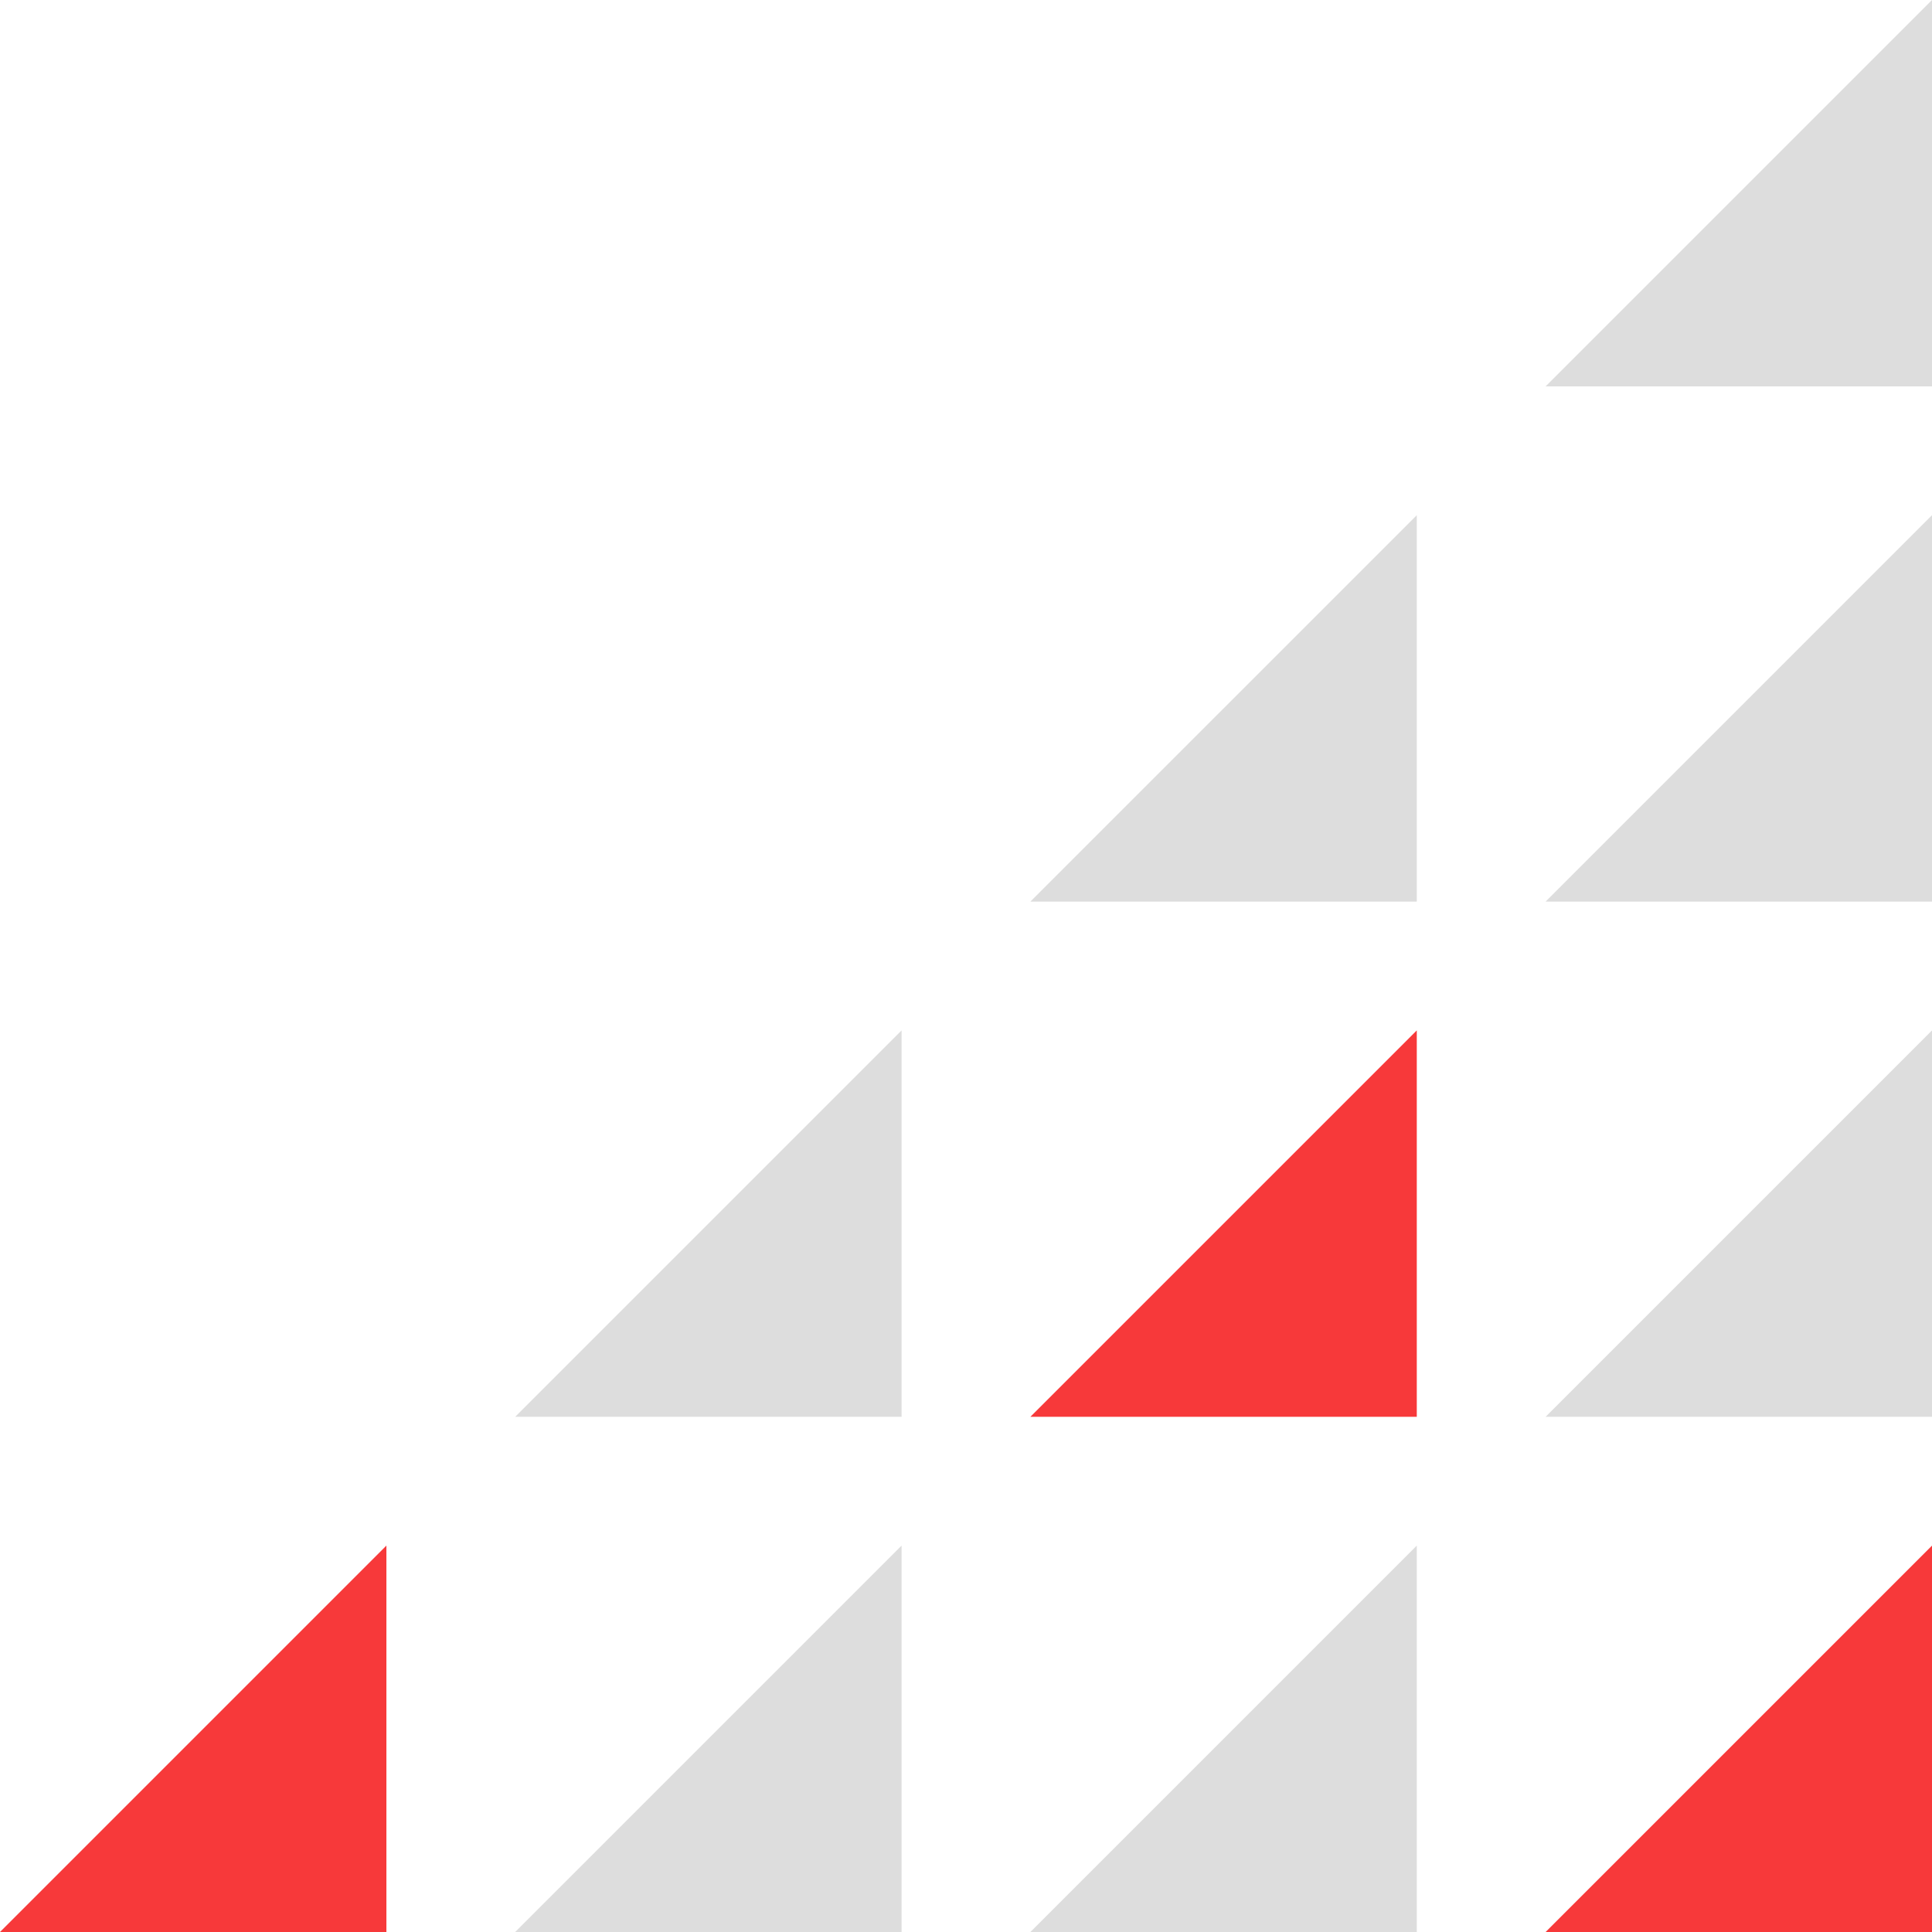 <svg xmlns="http://www.w3.org/2000/svg" width="88.816" height="88.816"><path fill="#f7393a" d="M17.763 71.053v17.763H0Z"/><path fill="#ddd" d="M41.447 47.369v17.763H23.684ZM41.447 71.053v17.763H23.684ZM65.131 23.684v17.763H47.368Z"/><path fill="#f7393a" d="M65.131 47.369v17.763H47.368Z"/><path fill="#ddd" d="M65.131 71.053v17.763H47.368ZM88.816 0v17.763H71.053ZM88.816 23.684v17.763H71.053ZM88.816 47.369v17.763H71.053Z"/><path fill="#f7393a" d="M88.816 71.053v17.763H71.053Z"/></svg>